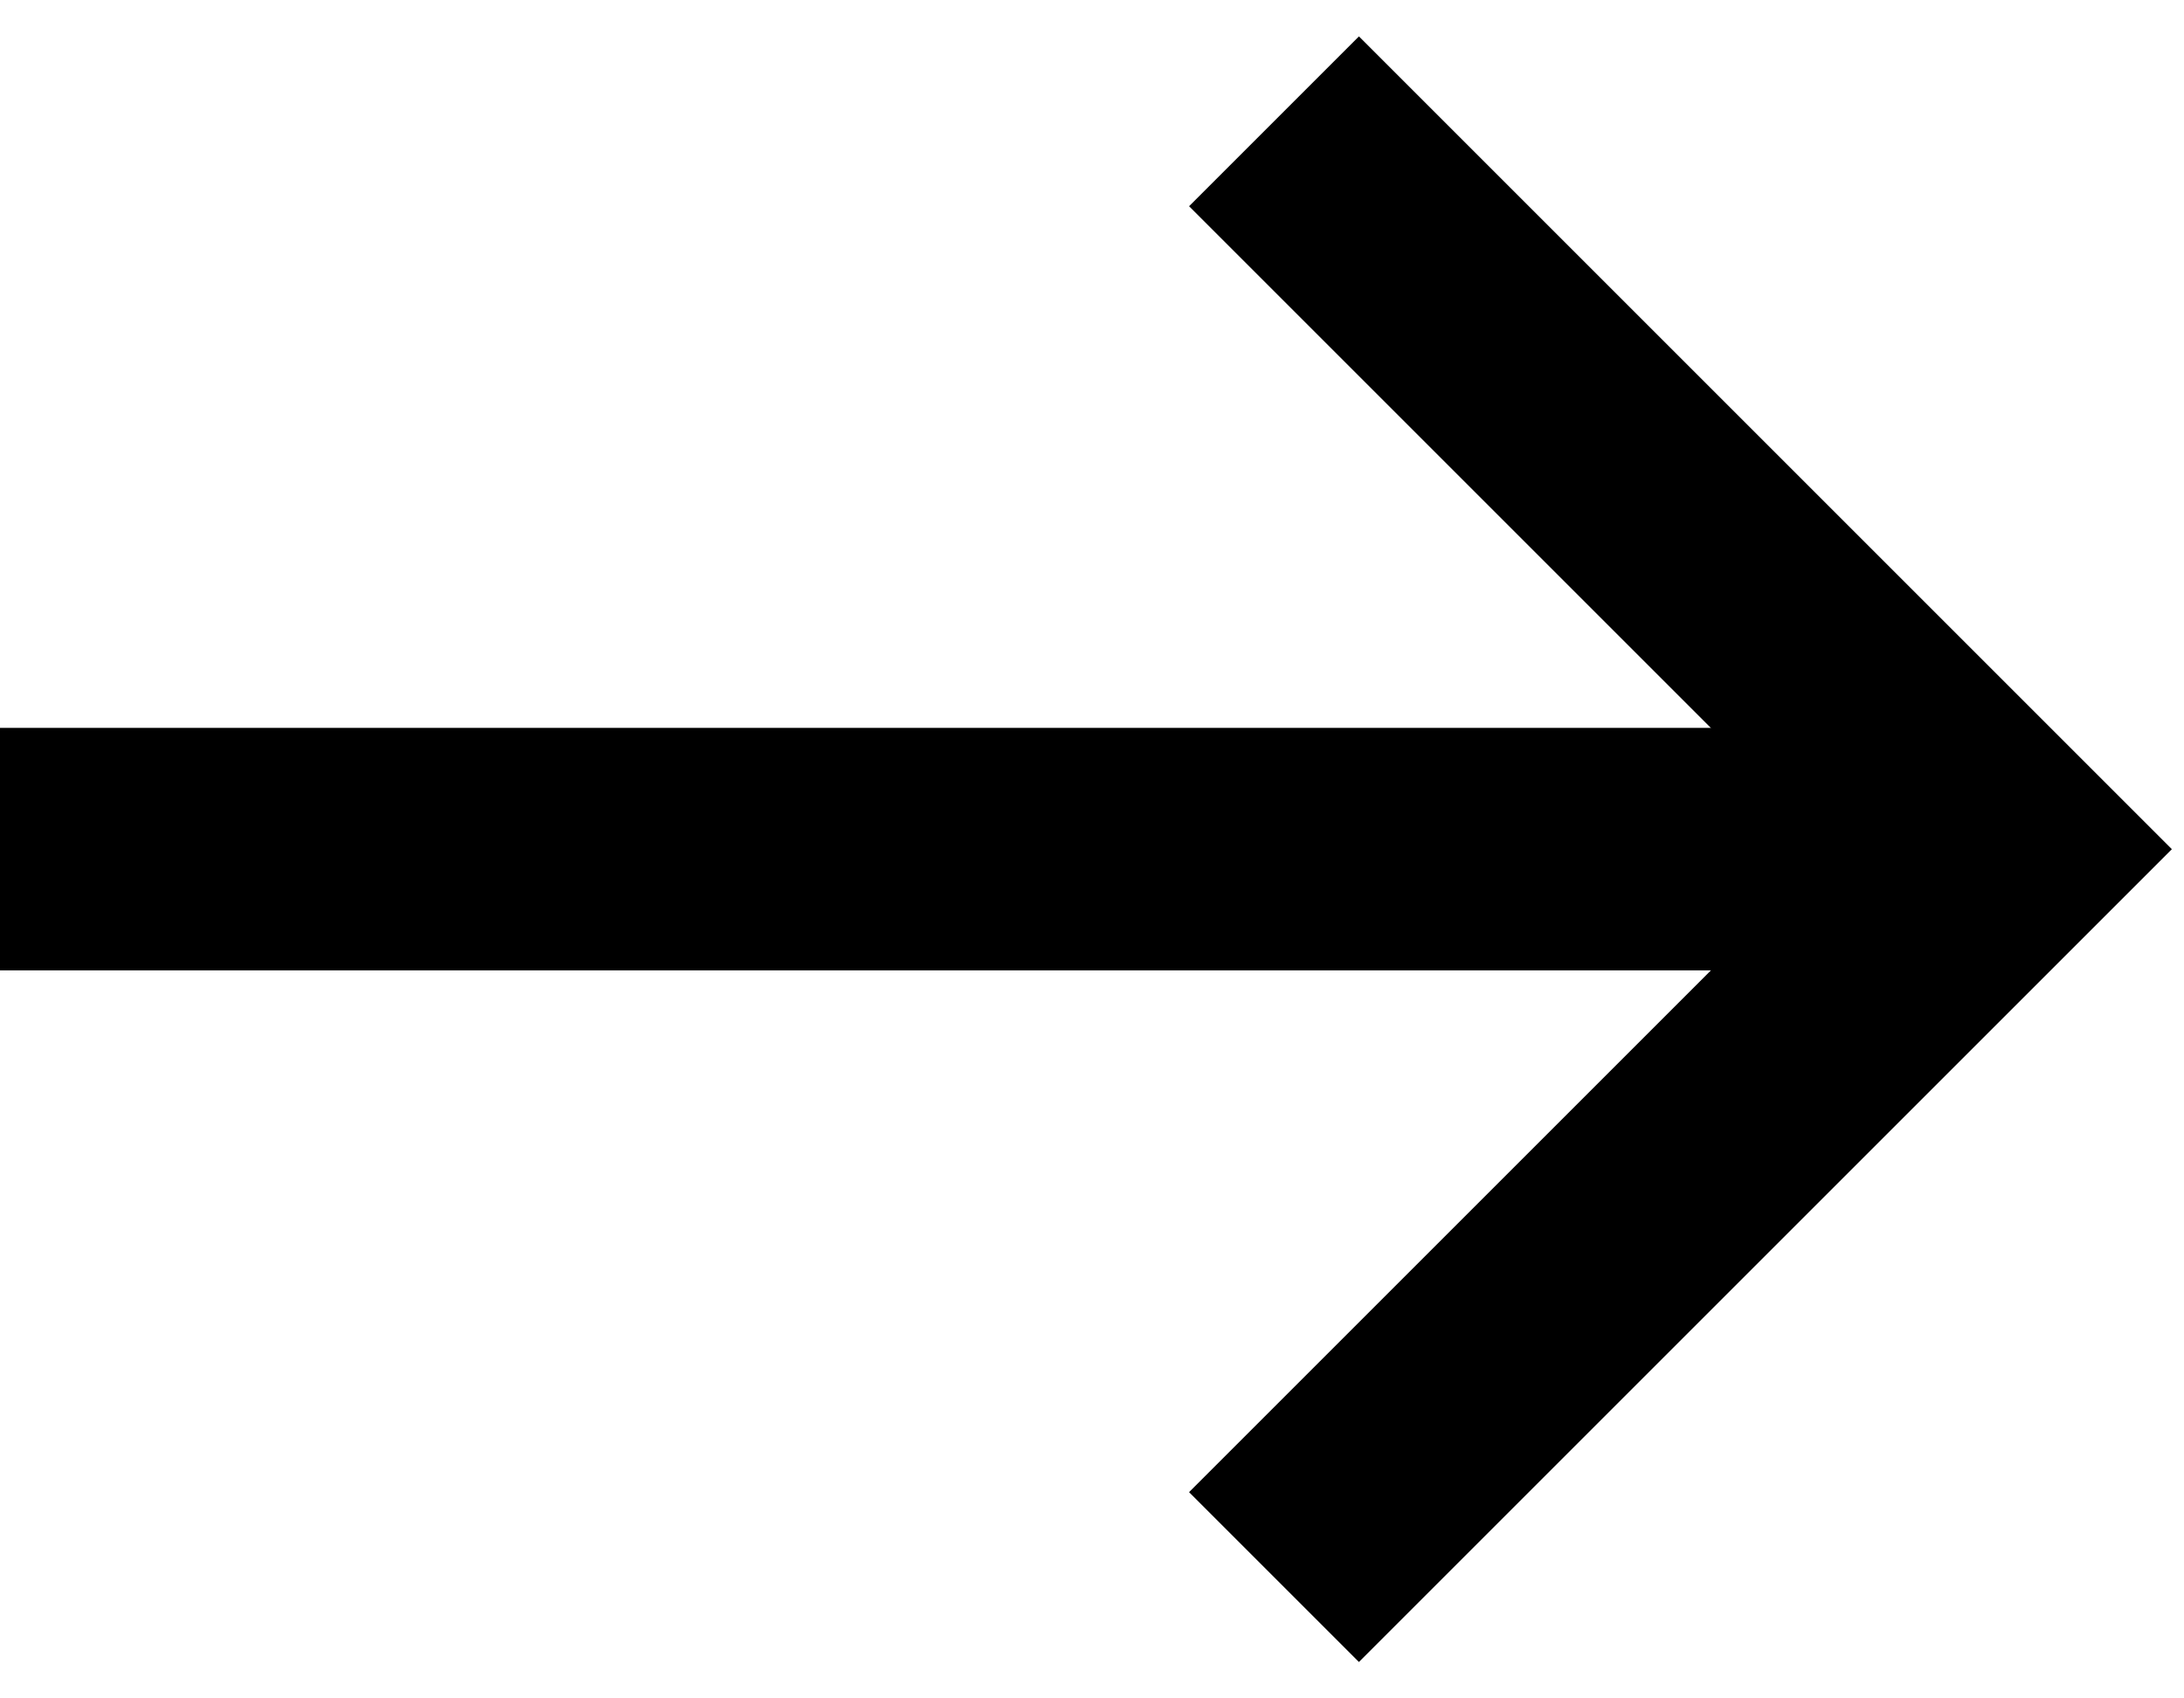 <svg width="18" height="14" viewBox="0 0 18 14" fill="none" xmlns="http://www.w3.org/2000/svg">
<path d="M0 6H15.5V7.999H0V6Z" fill="black"/>
<path d="M11.2 13.7L9.8 12.3L15.1 7L9.8 1.7L11.2 0.3L17.9 7L11.2 13.7Z" fill="black"/>
</svg>
